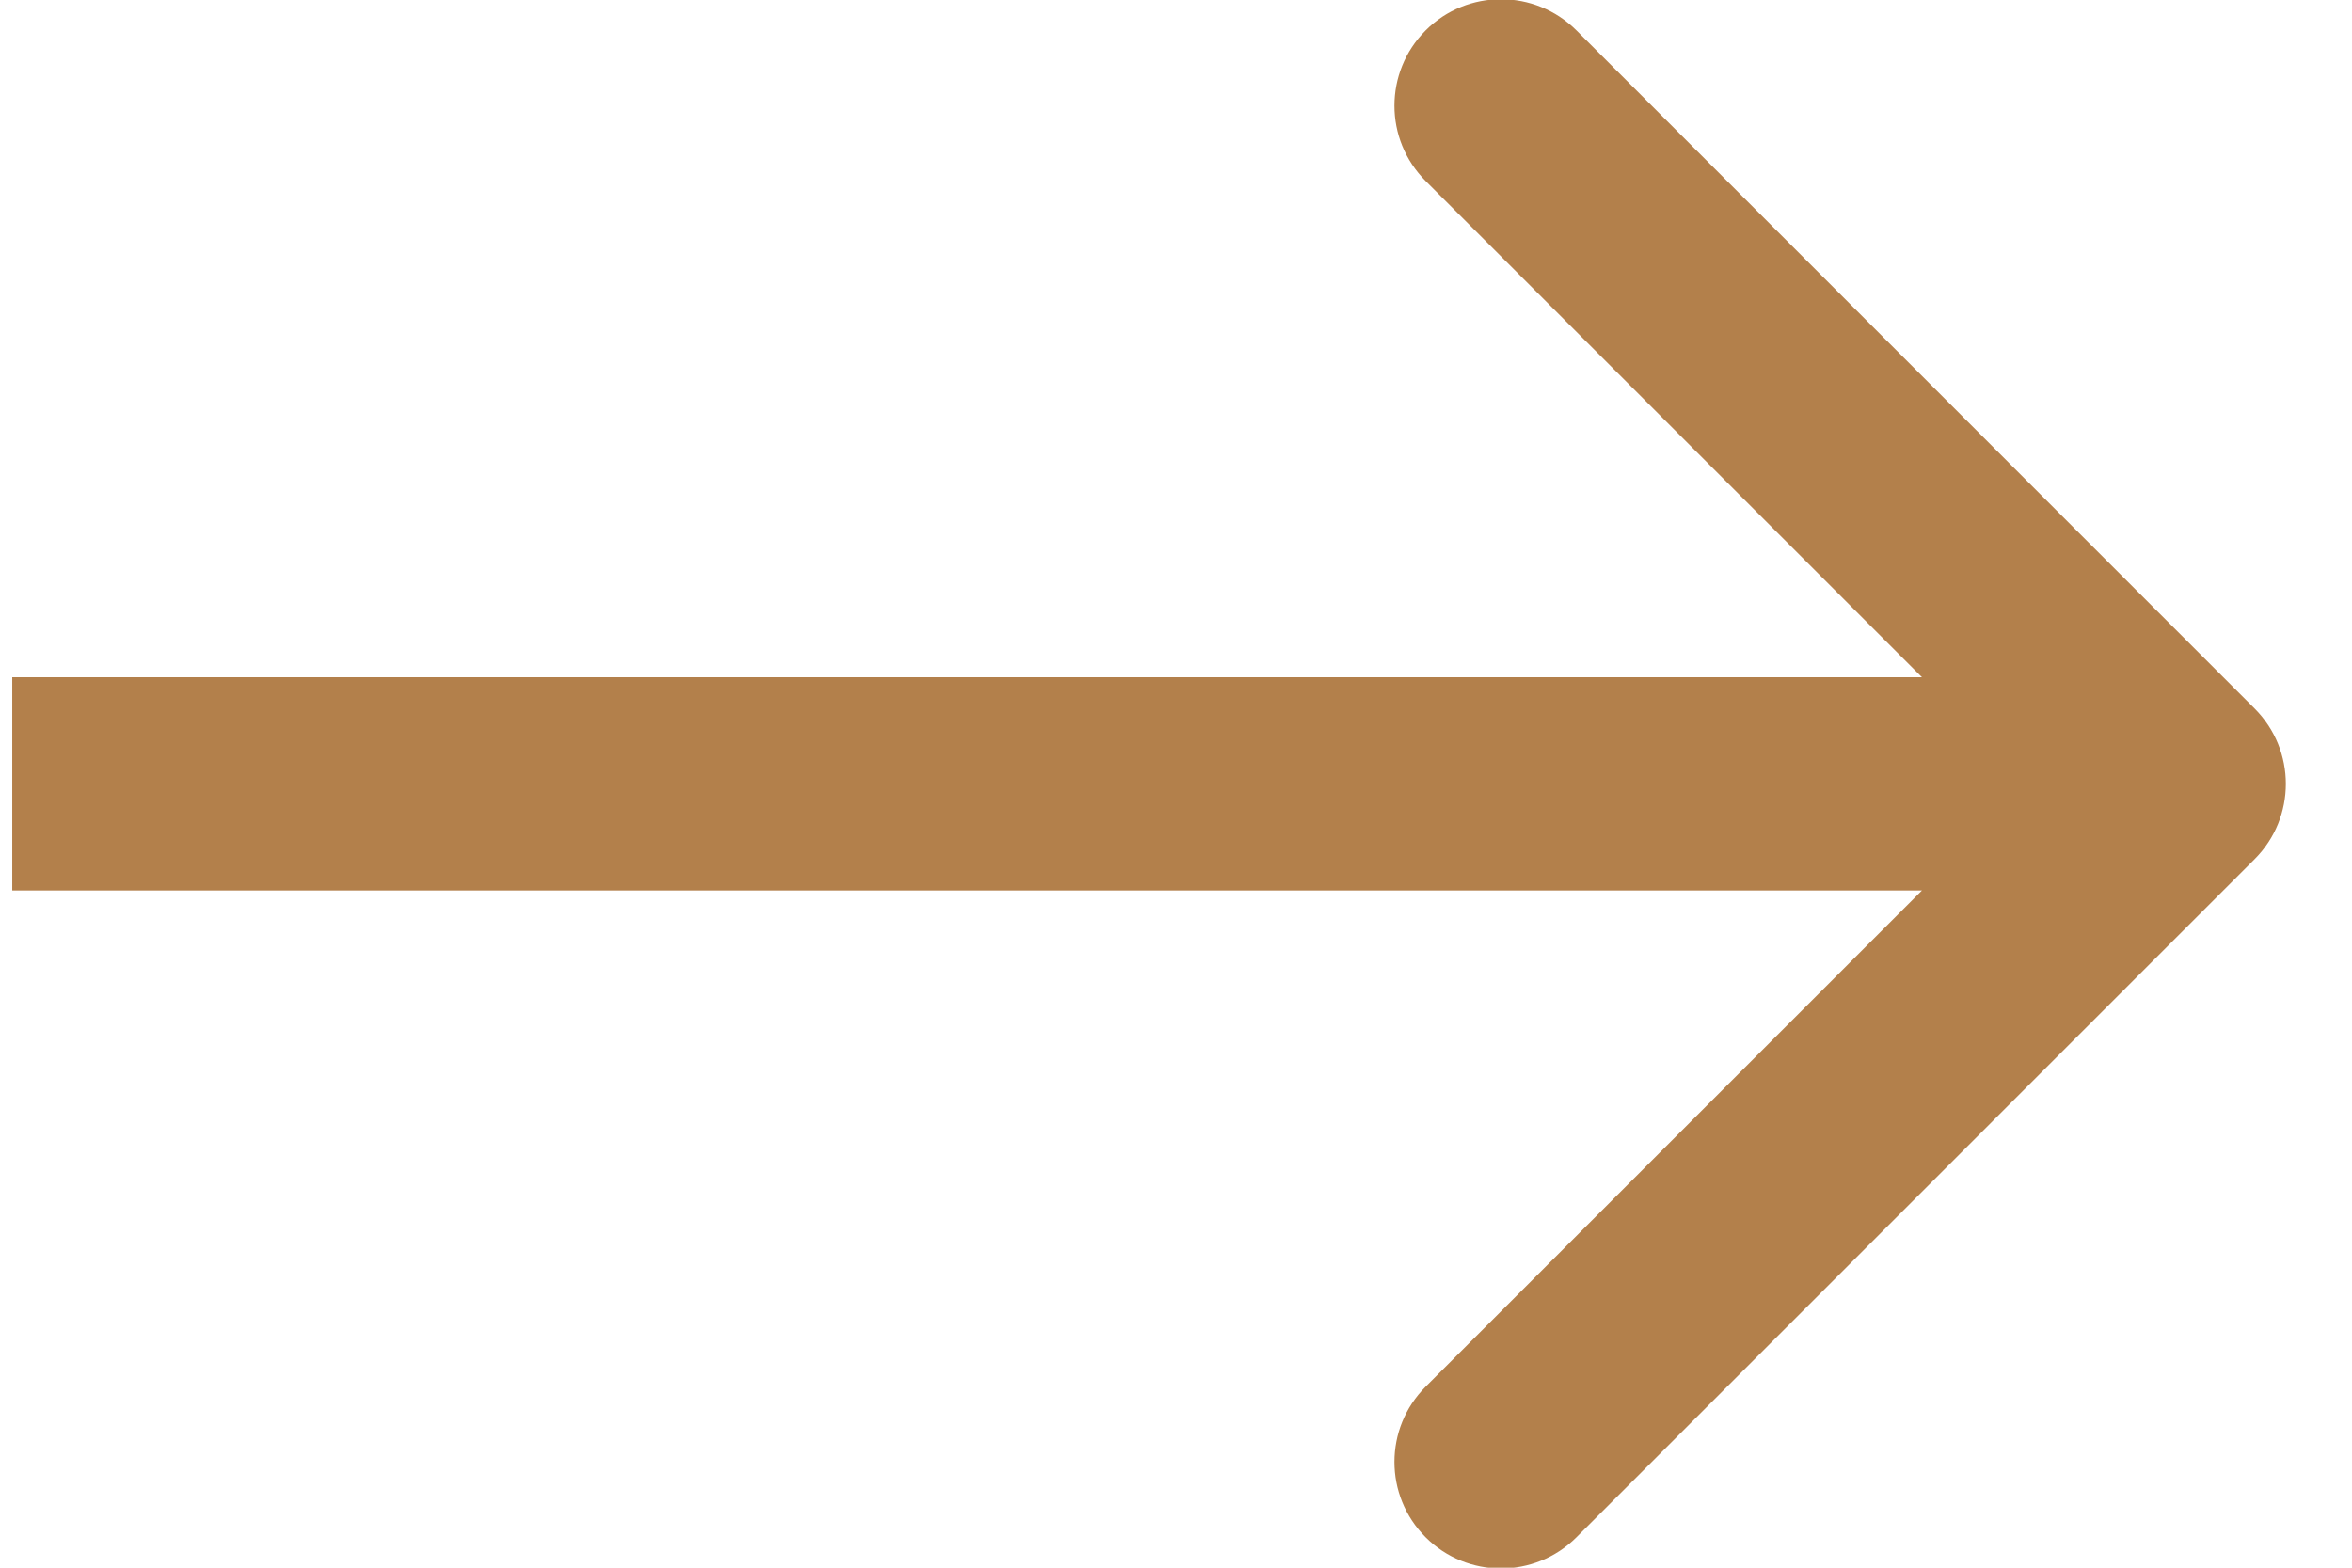<svg width="24" height="16" viewBox="0 0 24 16" fill="none" xmlns="http://www.w3.org/2000/svg">
<path d="M23.006 8.769C23.431 8.344 23.431 7.656 23.006 7.231L16.086 0.31C15.661 -0.114 14.972 -0.114 14.548 0.31C14.123 0.735 14.123 1.423 14.548 1.848L20.7 8L14.548 14.152C14.123 14.576 14.123 15.265 14.548 15.69C14.972 16.114 15.661 16.114 16.086 15.69L23.006 8.769ZM0.125 9.088H22.238V6.912H0.125V9.088Z" fill="#B3804B"/>
</svg>
